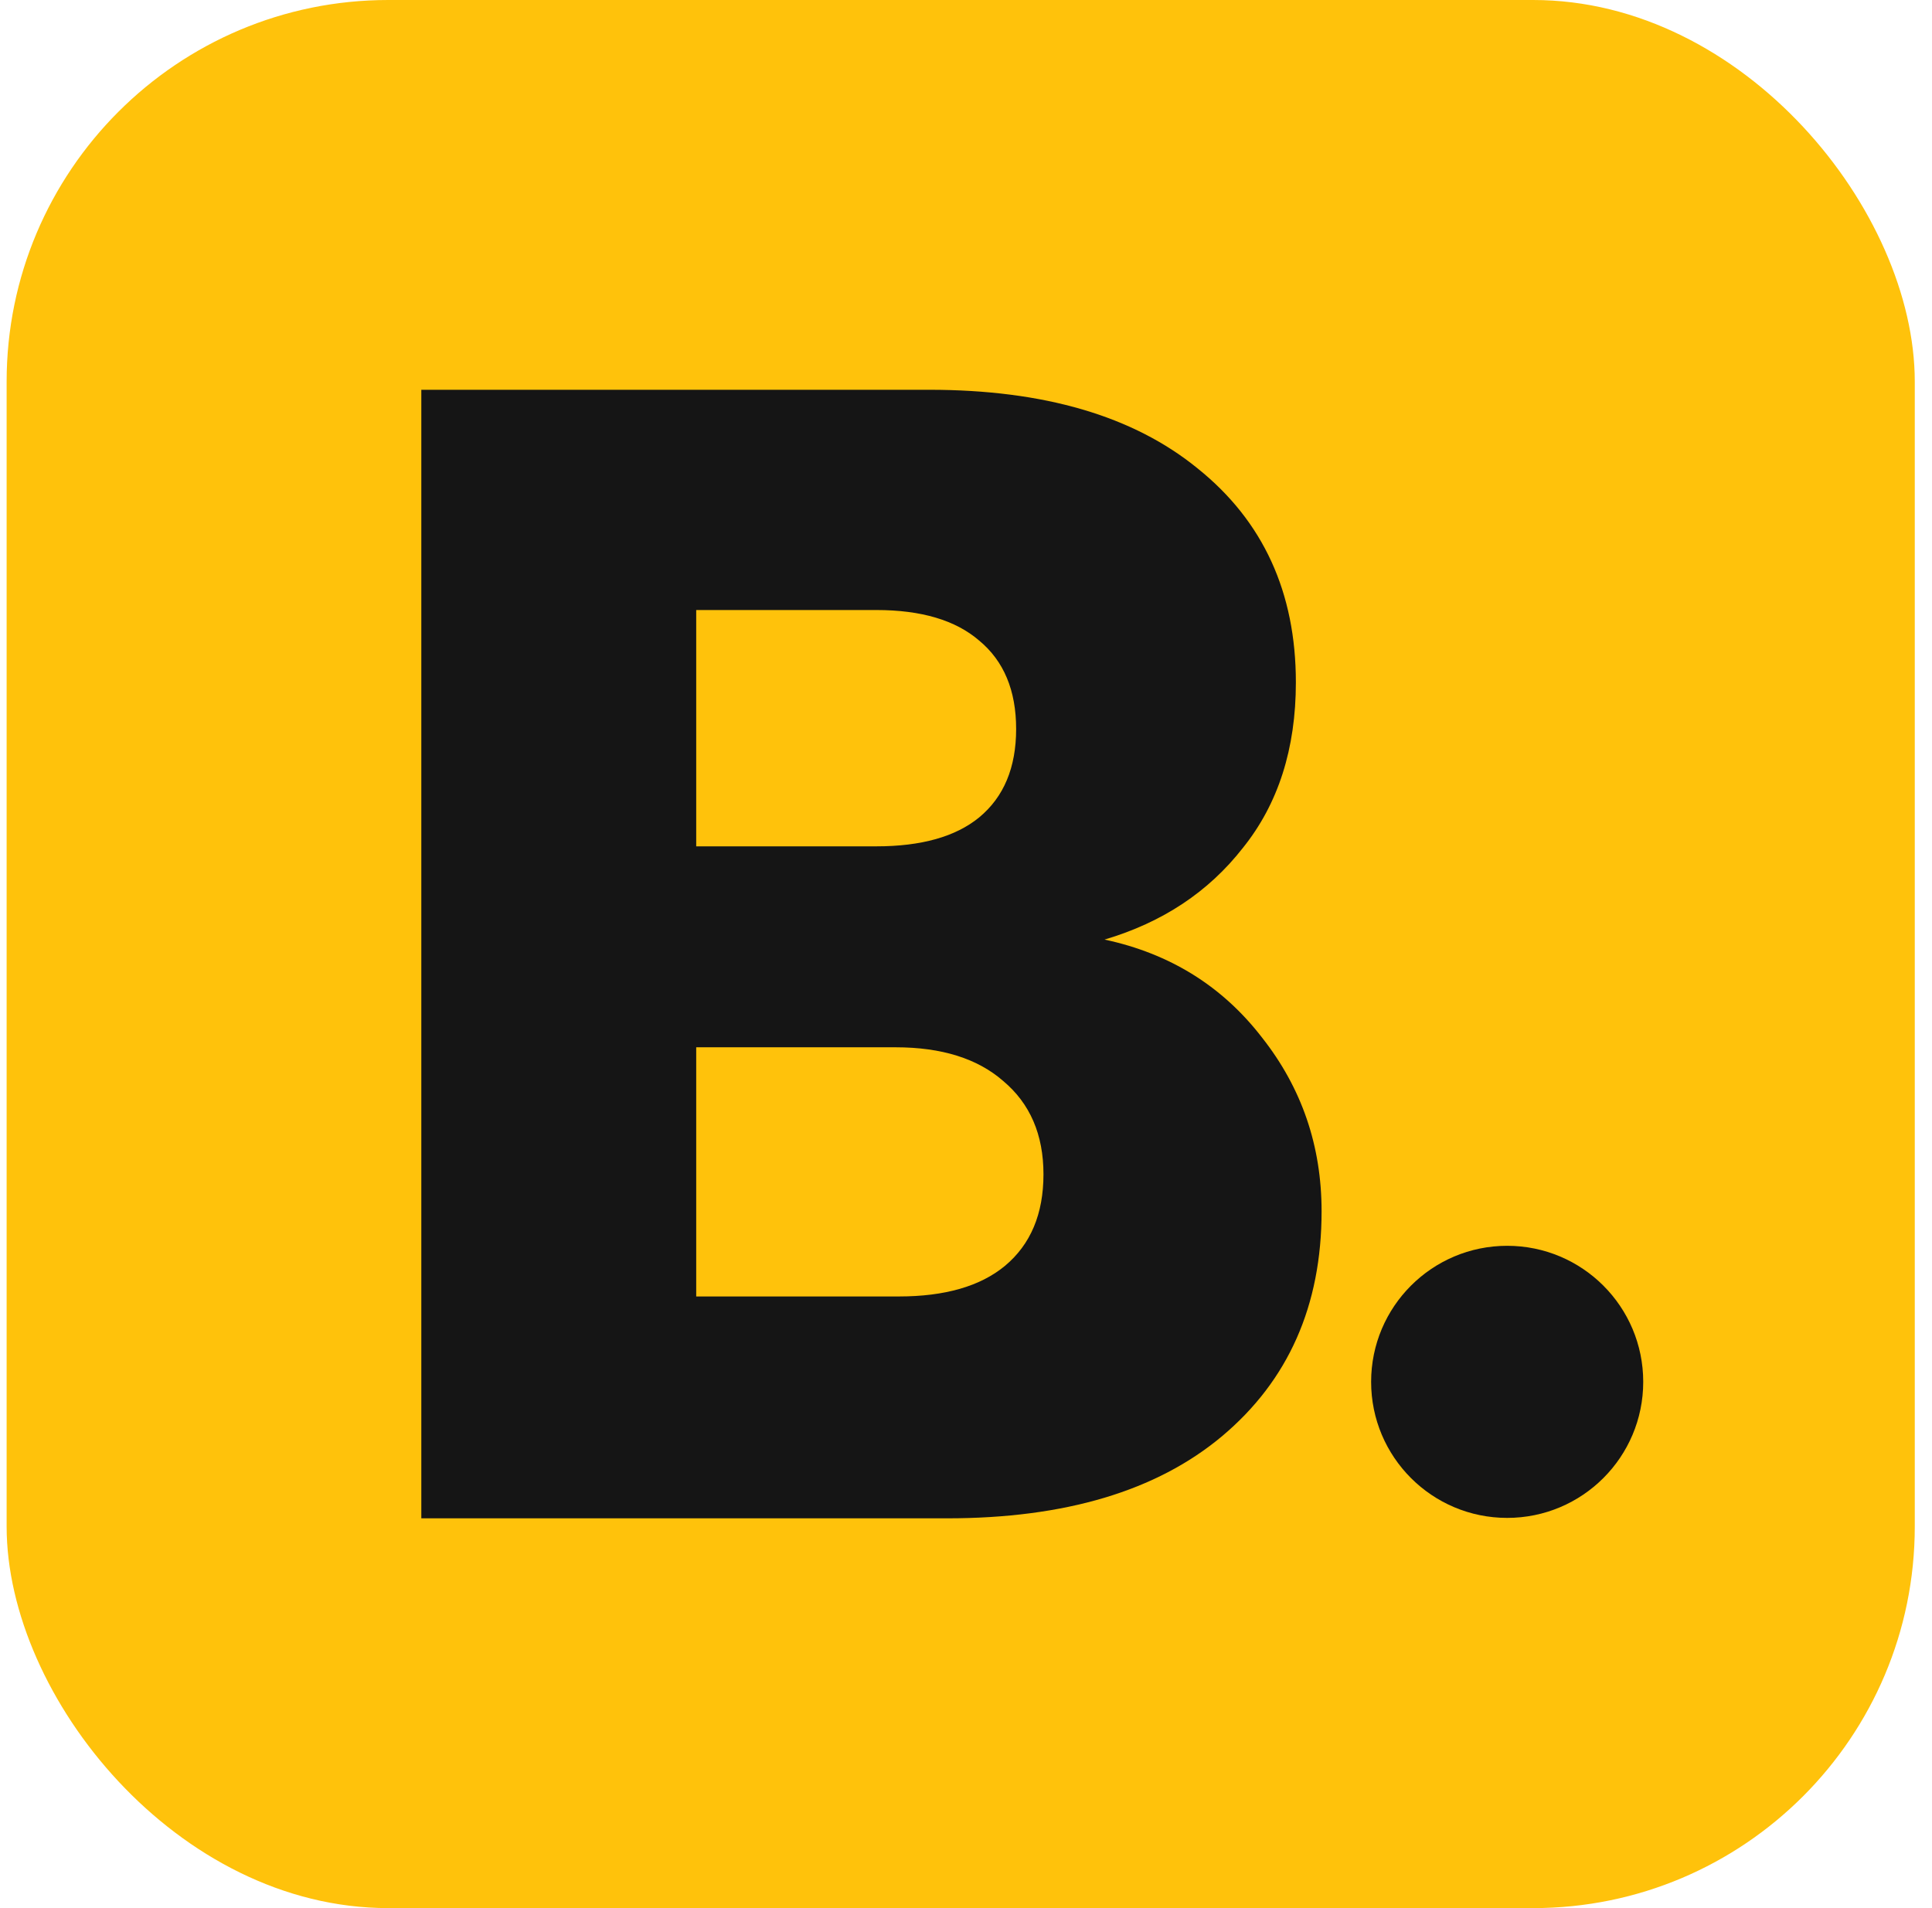 <svg width="81" height="80" viewBox="0 0 81 80" fill="none" xmlns="http://www.w3.org/2000/svg">
<rect x="0.278" width="80" height="80" rx="16" fill="#FFC20B"/>
<path d="M46.309 39.393C49.05 39.978 51.252 41.348 52.914 43.505C54.577 45.617 55.408 48.043 55.408 50.784C55.408 54.738 54.015 57.884 51.229 60.22C48.489 62.512 44.647 63.658 39.704 63.658H17.664V16.342H38.962C43.77 16.342 47.522 17.443 50.218 19.645C52.959 21.847 54.33 24.835 54.33 28.609C54.33 31.395 53.589 33.709 52.106 35.552C50.668 37.394 48.736 38.675 46.309 39.393ZM29.189 35.484H36.738C38.626 35.484 40.063 35.08 41.052 34.271C42.085 33.417 42.602 32.181 42.602 30.564C42.602 28.946 42.085 27.711 41.052 26.857C40.063 26.003 38.626 25.576 36.738 25.576H29.189V35.484ZM37.682 54.356C39.614 54.356 41.097 53.929 42.13 53.076C43.209 52.177 43.748 50.897 43.748 49.234C43.748 47.571 43.186 46.268 42.063 45.325C40.985 44.381 39.479 43.909 37.547 43.909H29.189V54.356H37.682Z" fill="#151515"/>
<circle cx="63.189" cy="57.936" r="5.704" fill="#151515"/>
</svg>
